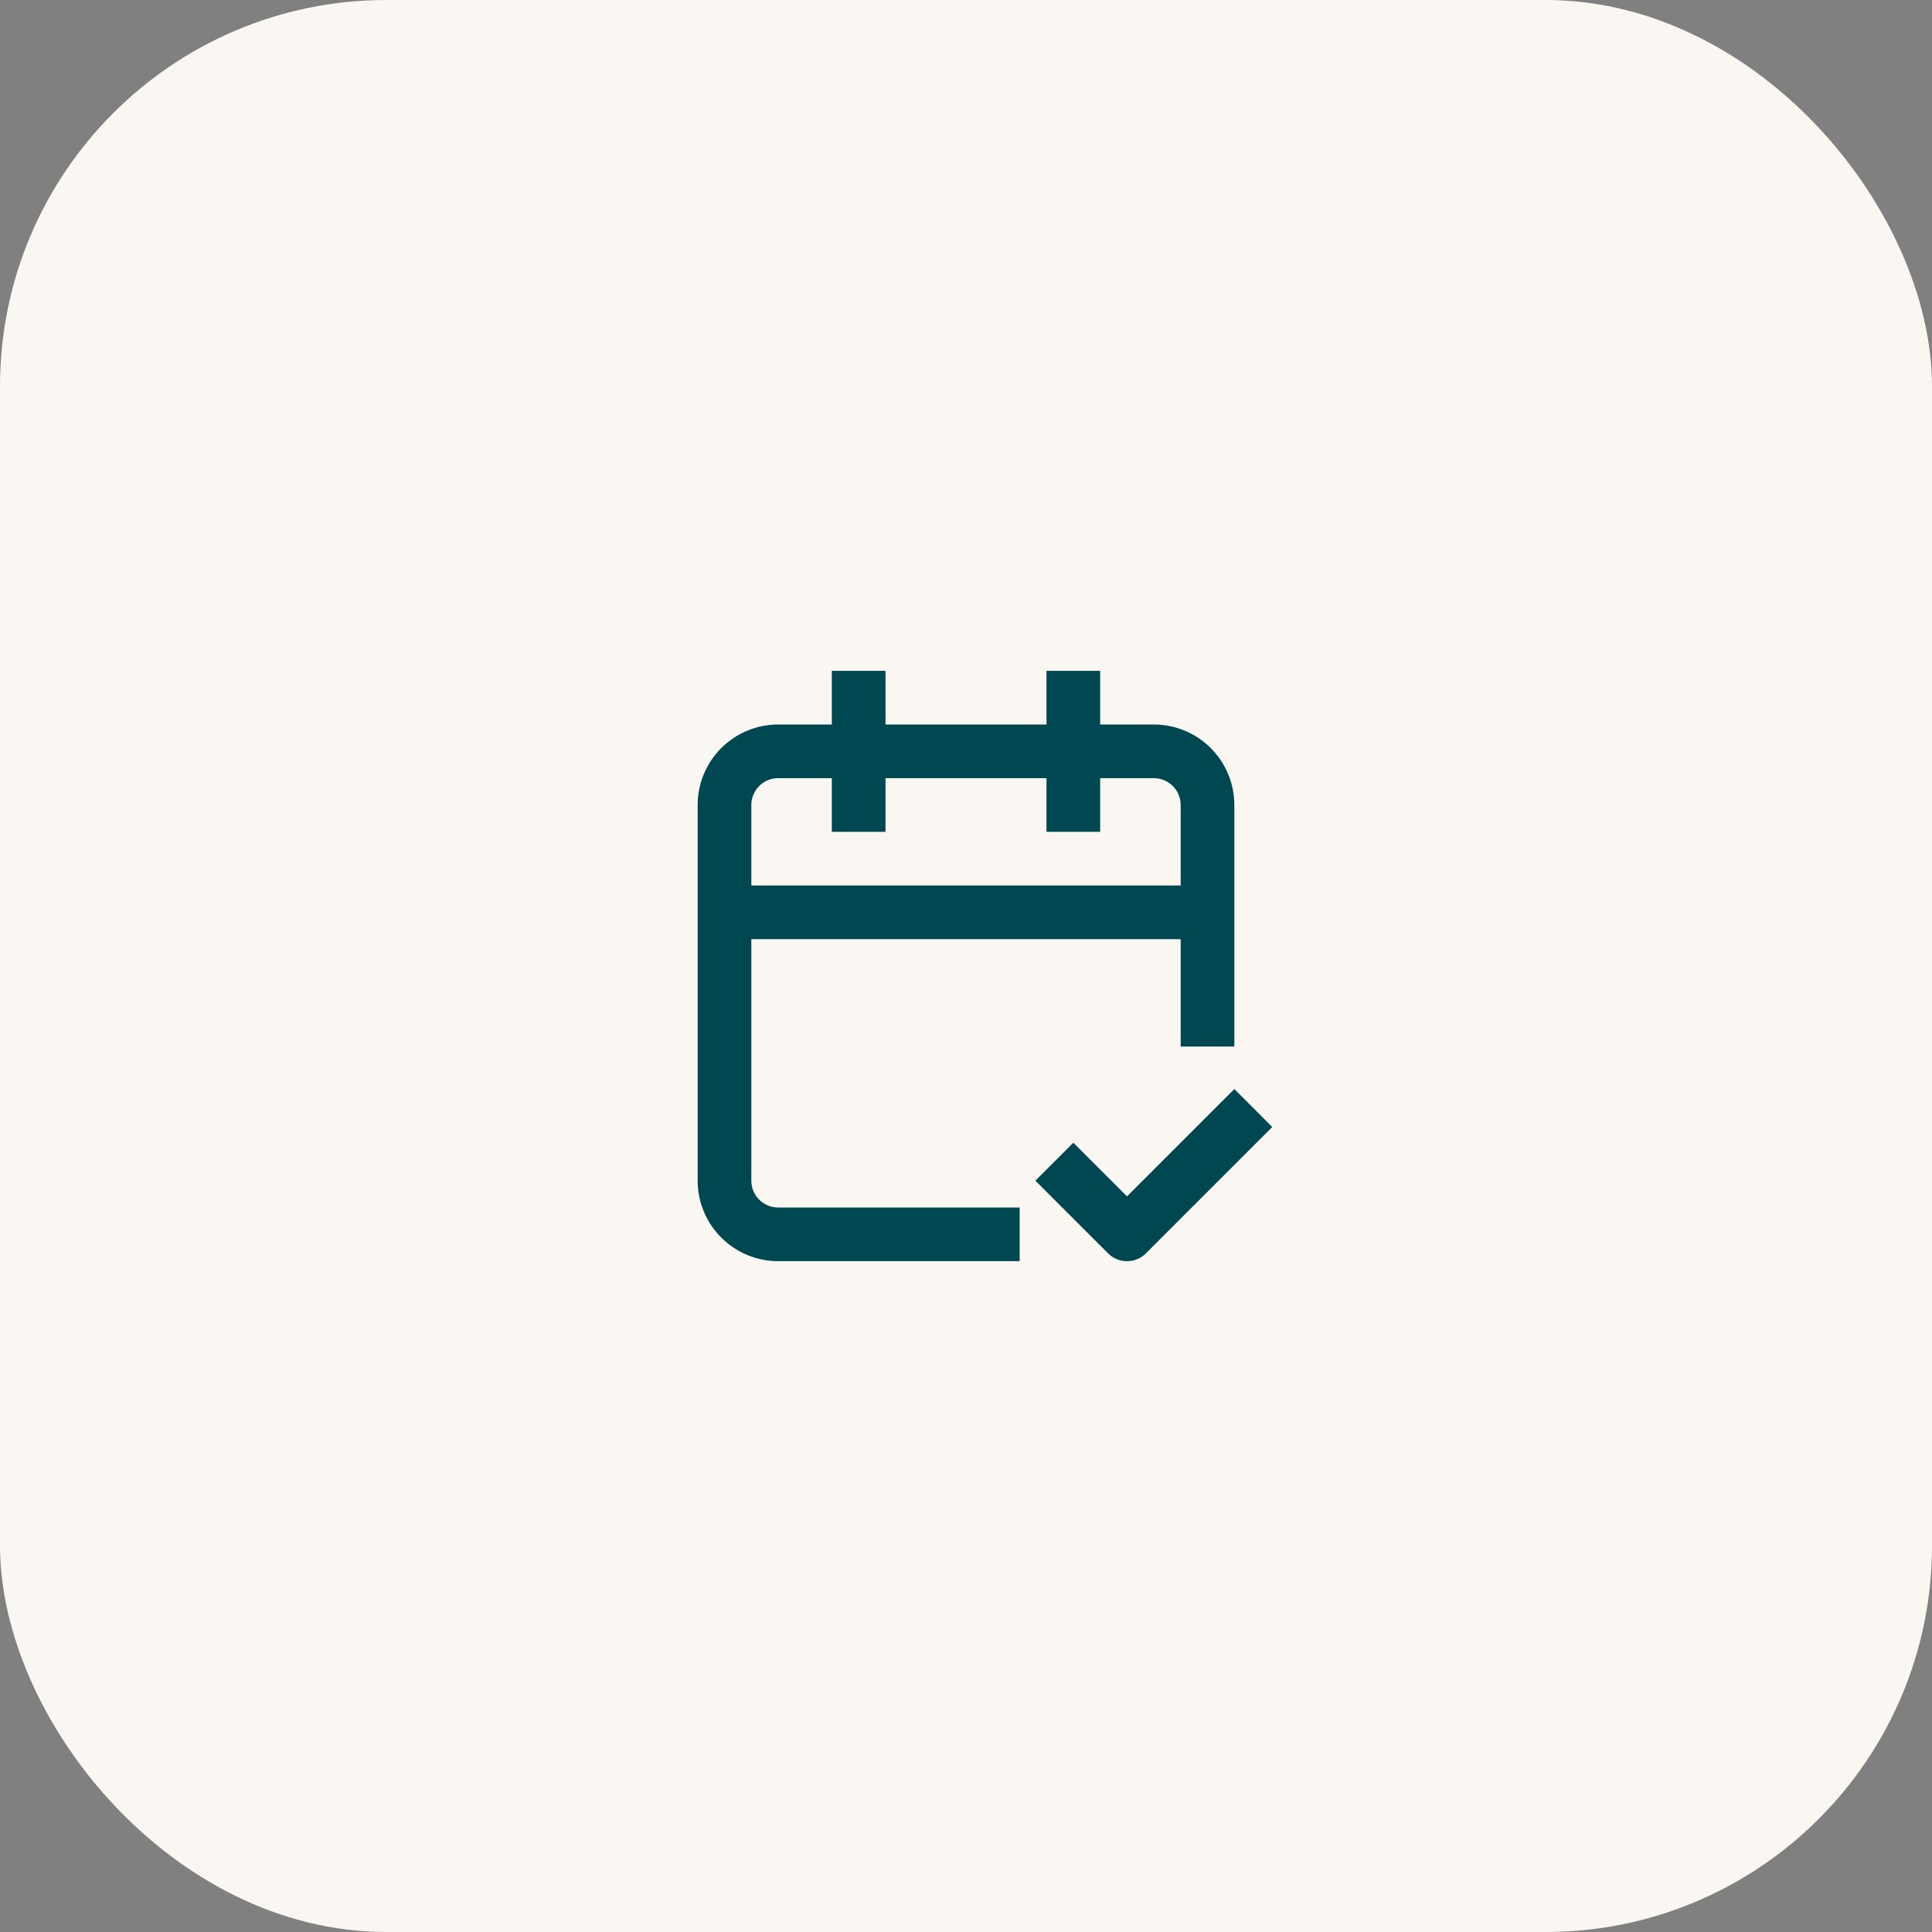 <svg width="72" height="72" viewBox="0 0 72 72" fill="none" xmlns="http://www.w3.org/2000/svg">
<rect x="0" y="0" width="72" height="72" fill="#808080" stroke="none"/>
<rect x="0.45" y="0.45" width="71.1" height="71.1" rx="13.95" fill="#FAF6F2"/>
<rect x="0.45" y="0.45" width="71.1" height="71.1" rx="13.95" stroke="#FAF6F2" stroke-width="0.9"/>
<path d="M32 26V30M40 26V30M45 38V30C45 29.47 44.789 28.961 44.414 28.586C44.039 28.211 43.53 28 43 28H29C28.47 28 27.961 28.211 27.586 28.586C27.211 28.961 27 29.47 27 30V44C27 44.53 27.211 45.039 27.586 45.414C27.961 45.789 28.47 46 29 46H37M27 34H45M40 44L42 46L46 42" stroke="#004851" stroke-width="2" stroke-linecap="square" stroke-linejoin="round"/>
</svg>
